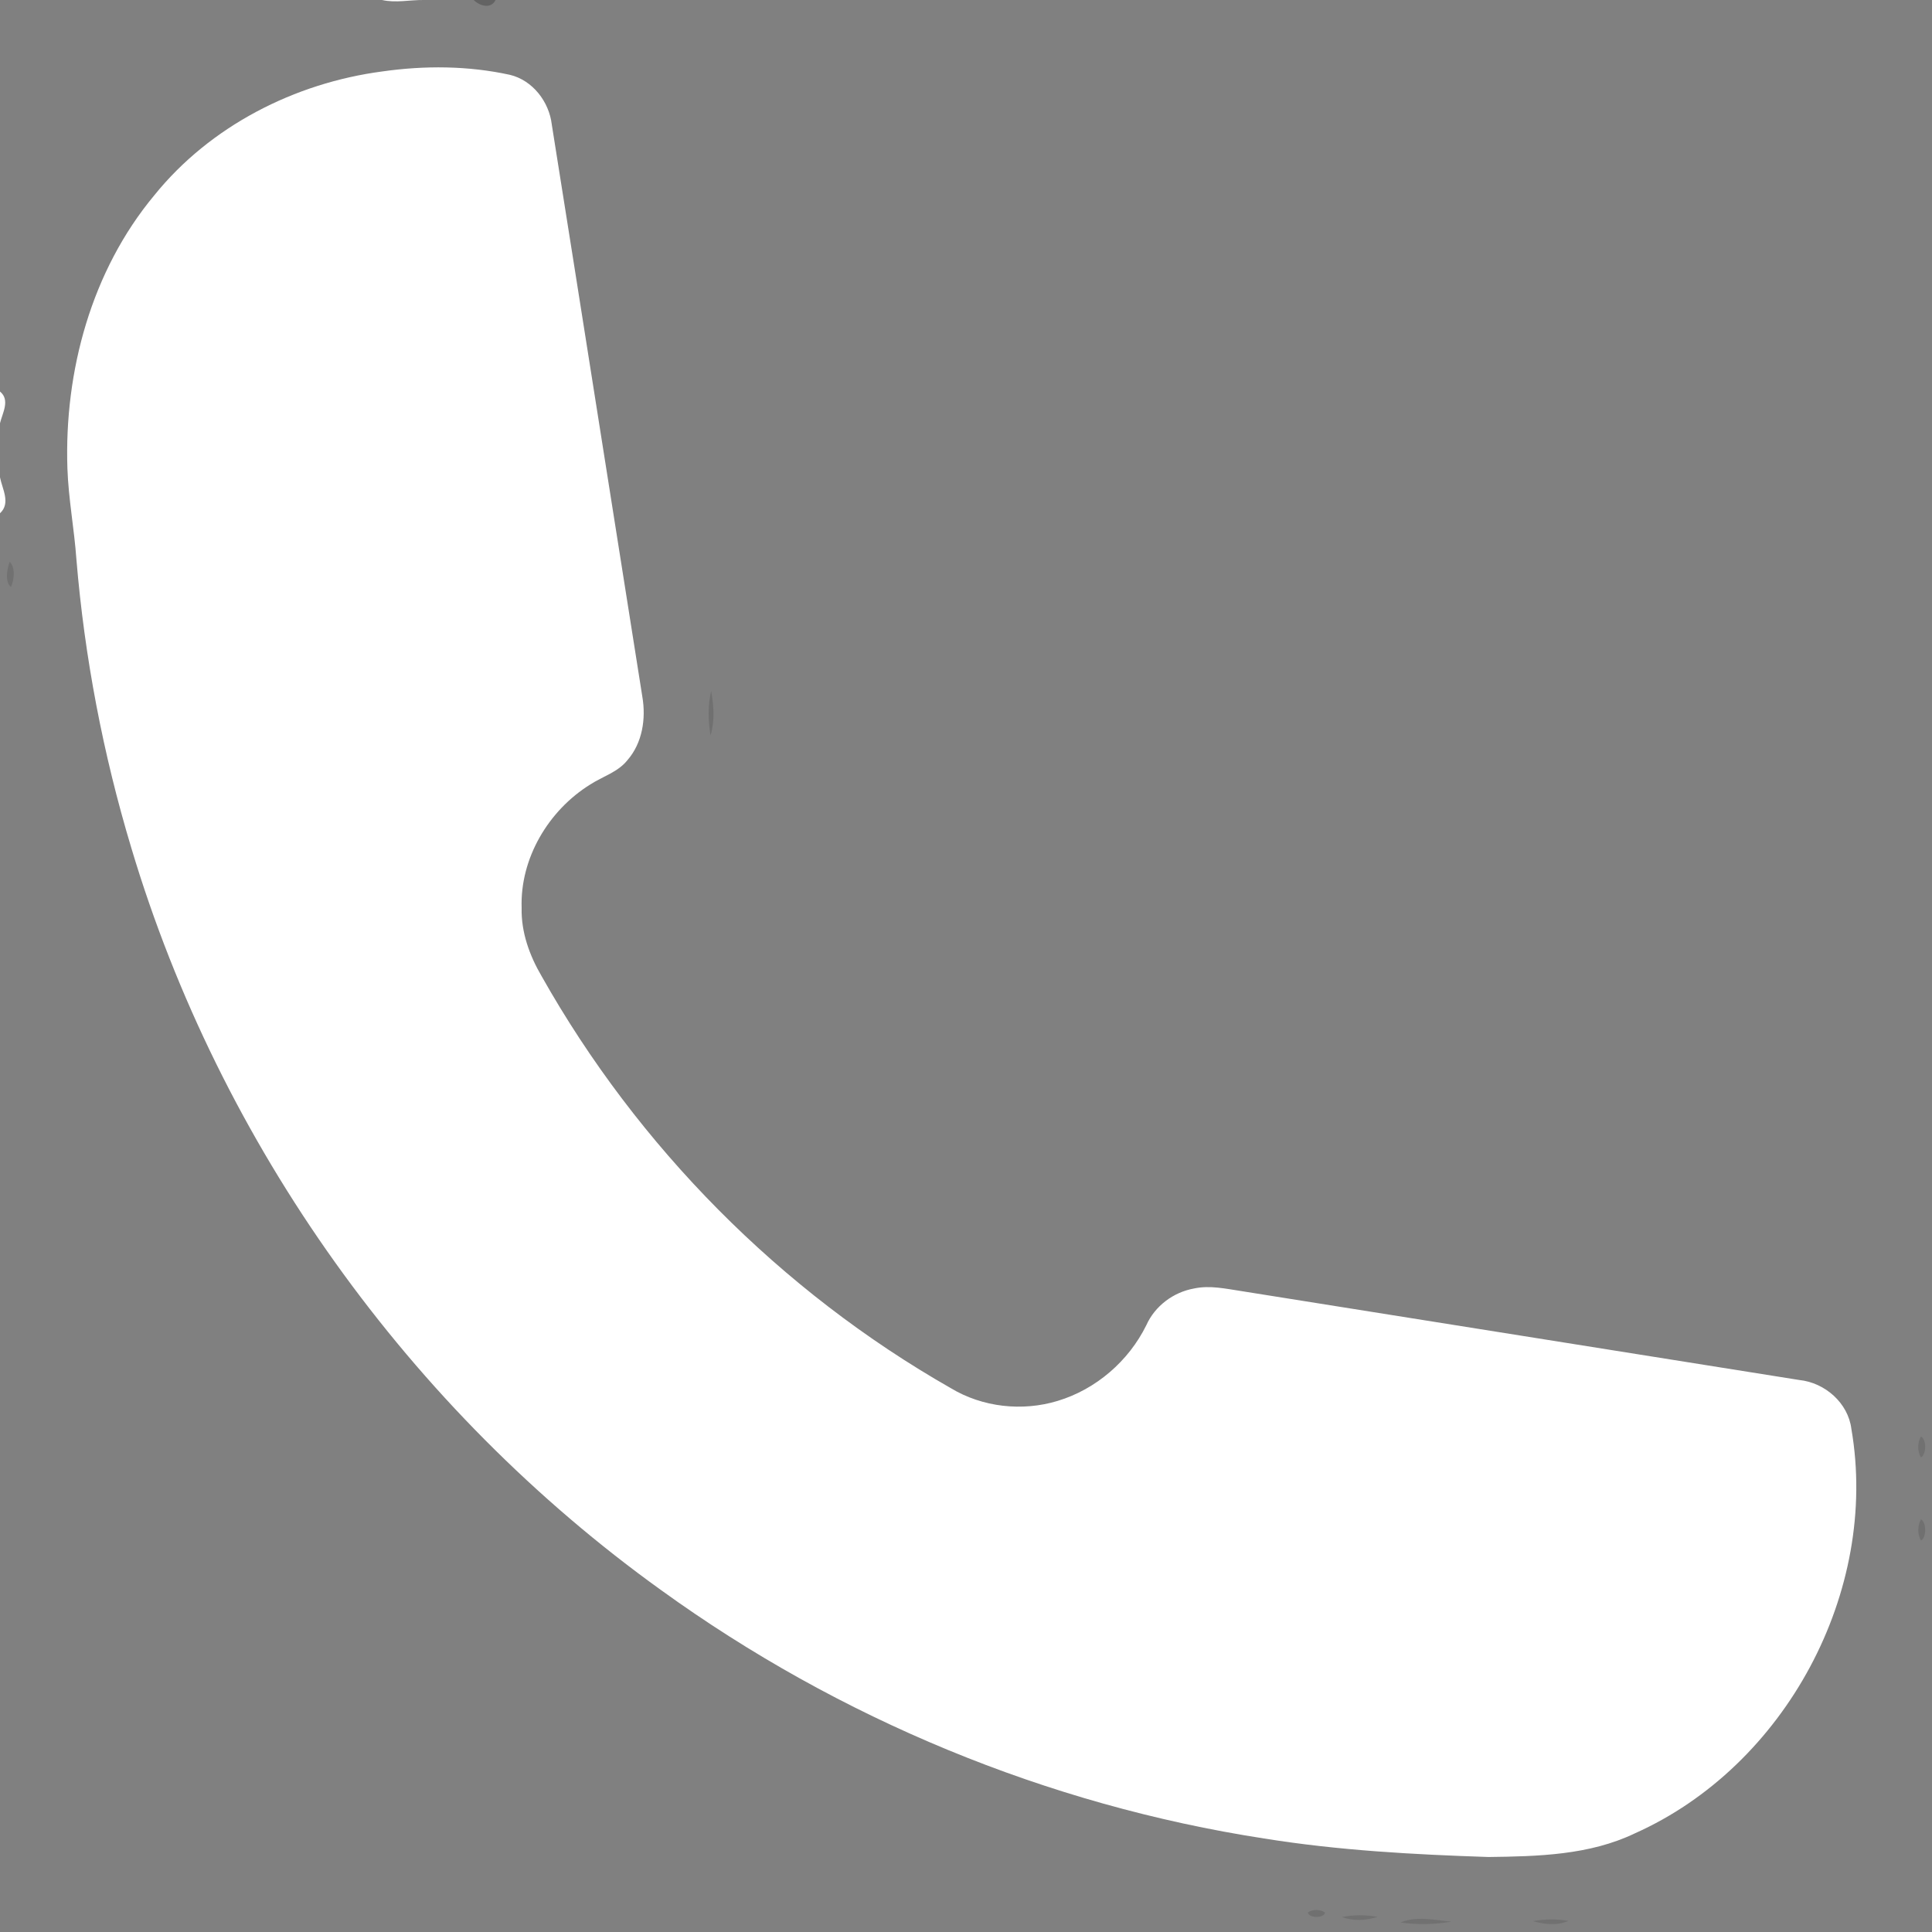 <?xml version="1.0" encoding="UTF-8"?> <svg xmlns="http://www.w3.org/2000/svg" width="466pt" height="466pt" viewBox="0 0 466 466"><rect x="0" y="0" width="466" height="466" fill="#808080" stroke="none"/> <g id="#ffffffff"> <path fill="#ffffff" opacity="1.00" d=" M 92.15 0.00 L 102.21 0.00 C 98.86 -0.04 95.47 0.75 92.15 0.00 Z"></path> <path fill="#ffffff" opacity="1.00" d=" M 92.23 17.23 C 102.44 15.78 112.90 15.84 123.00 18.05 C 128.48 19.37 132.45 24.54 133.09 30.03 C 140.42 76.02 147.62 122.03 154.93 168.03 C 155.84 173.33 154.96 179.19 151.34 183.35 C 149.04 186.25 145.35 187.28 142.35 189.23 C 132.29 195.47 125.41 207.05 125.82 219.01 C 125.68 224.83 127.72 230.47 130.63 235.44 C 153.81 276.58 188.28 311.44 229.33 334.82 C 236.98 339.44 246.58 340.49 255.10 337.90 C 264.36 335.11 272.24 328.29 276.50 319.63 C 278.57 315.00 283.02 311.68 287.98 310.79 C 291.80 309.96 295.68 310.85 299.47 311.42 C 344.31 318.60 389.17 325.68 434.01 332.86 C 440.16 333.50 445.76 338.37 446.55 344.63 C 453.32 383.85 430.62 426.03 394.30 442.22 C 383.36 447.47 370.94 447.76 359.04 447.91 C 340.95 447.32 322.83 446.33 304.93 443.45 C 252.60 435.37 202.36 414.55 159.46 383.54 C 98.83 339.98 53.08 276.10 31.68 204.54 C 24.86 181.88 20.39 158.51 18.43 134.92 C 17.91 127.58 16.51 120.33 16.26 112.97 C 15.48 89.54 22.06 65.31 37.22 47.10 C 50.71 30.39 71.07 20.02 92.23 17.23 Z"></path> <path fill="#ffffff" opacity="1.00" d=" M 0.00 94.44 C 2.50 96.49 0.59 99.62 0.00 102.08 L 0.00 94.44 Z"></path> <path fill="#ffffff" opacity="1.00" d=" M 0.00 115.13 C 0.55 117.96 2.64 121.36 0.00 123.80 L 0.00 115.13 Z"></path> </g> <g id="#2d2d2d57"> <path fill="#2d2d2d" opacity="0.34" d=" M 114.26 0.00 L 119.53 0.00 C 118.43 2.27 115.67 1.43 114.26 0.00 Z"></path> </g> <g id="#10101022"> <path fill="#101010" opacity="0.13" d=" M 2.33 135.52 C 3.72 136.75 3.46 139.90 2.64 141.57 C 1.14 140.41 1.68 137.23 2.33 135.52 Z"></path> </g> <g id="#15151523"> <path fill="#151515" opacity="0.14" d=" M 171.38 177.40 C 170.80 173.85 170.69 170.20 171.54 166.69 C 172.17 170.23 172.44 173.91 171.38 177.40 Z"></path> </g> <g id="#11111122"> <path fill="#111111" opacity="0.13" d=" M 463.32 346.50 C 464.72 347.10 464.69 350.89 463.31 351.52 C 462.47 350.05 462.47 347.95 463.32 346.50 Z"></path> </g> <g id="#11111123"> <path fill="#111111" opacity="0.14" d=" M 463.33 366.46 C 464.68 367.14 464.71 370.88 463.34 371.58 C 462.47 370.09 462.51 367.96 463.33 366.46 Z"></path> </g> <g id="#12121224"> <path fill="#121212" opacity="0.14" d=" M 315.46 461.29 C 316.62 460.48 318.44 460.48 319.59 461.31 C 319.34 462.73 315.69 462.70 315.46 461.29 Z"></path> </g> <g id="#10101020"> <path fill="#101010" opacity="0.13" d=" M 323.67 462.39 C 326.51 461.83 329.42 461.83 332.26 462.35 C 329.47 463.24 326.45 463.42 323.67 462.39 Z"></path> </g> <g id="#10101021"> <path fill="#101010" opacity="0.13" d=" M 337.80 463.70 C 341.65 462.08 346.07 463.13 350.10 463.50 C 346.04 464.20 341.88 464.30 337.80 463.70 Z"></path> <path fill="#101010" opacity="0.13" d=" M 369.73 463.38 C 372.56 462.87 375.47 462.82 378.31 463.32 C 375.58 464.53 372.52 464.17 369.73 463.38 Z"></path> </g> </svg> 